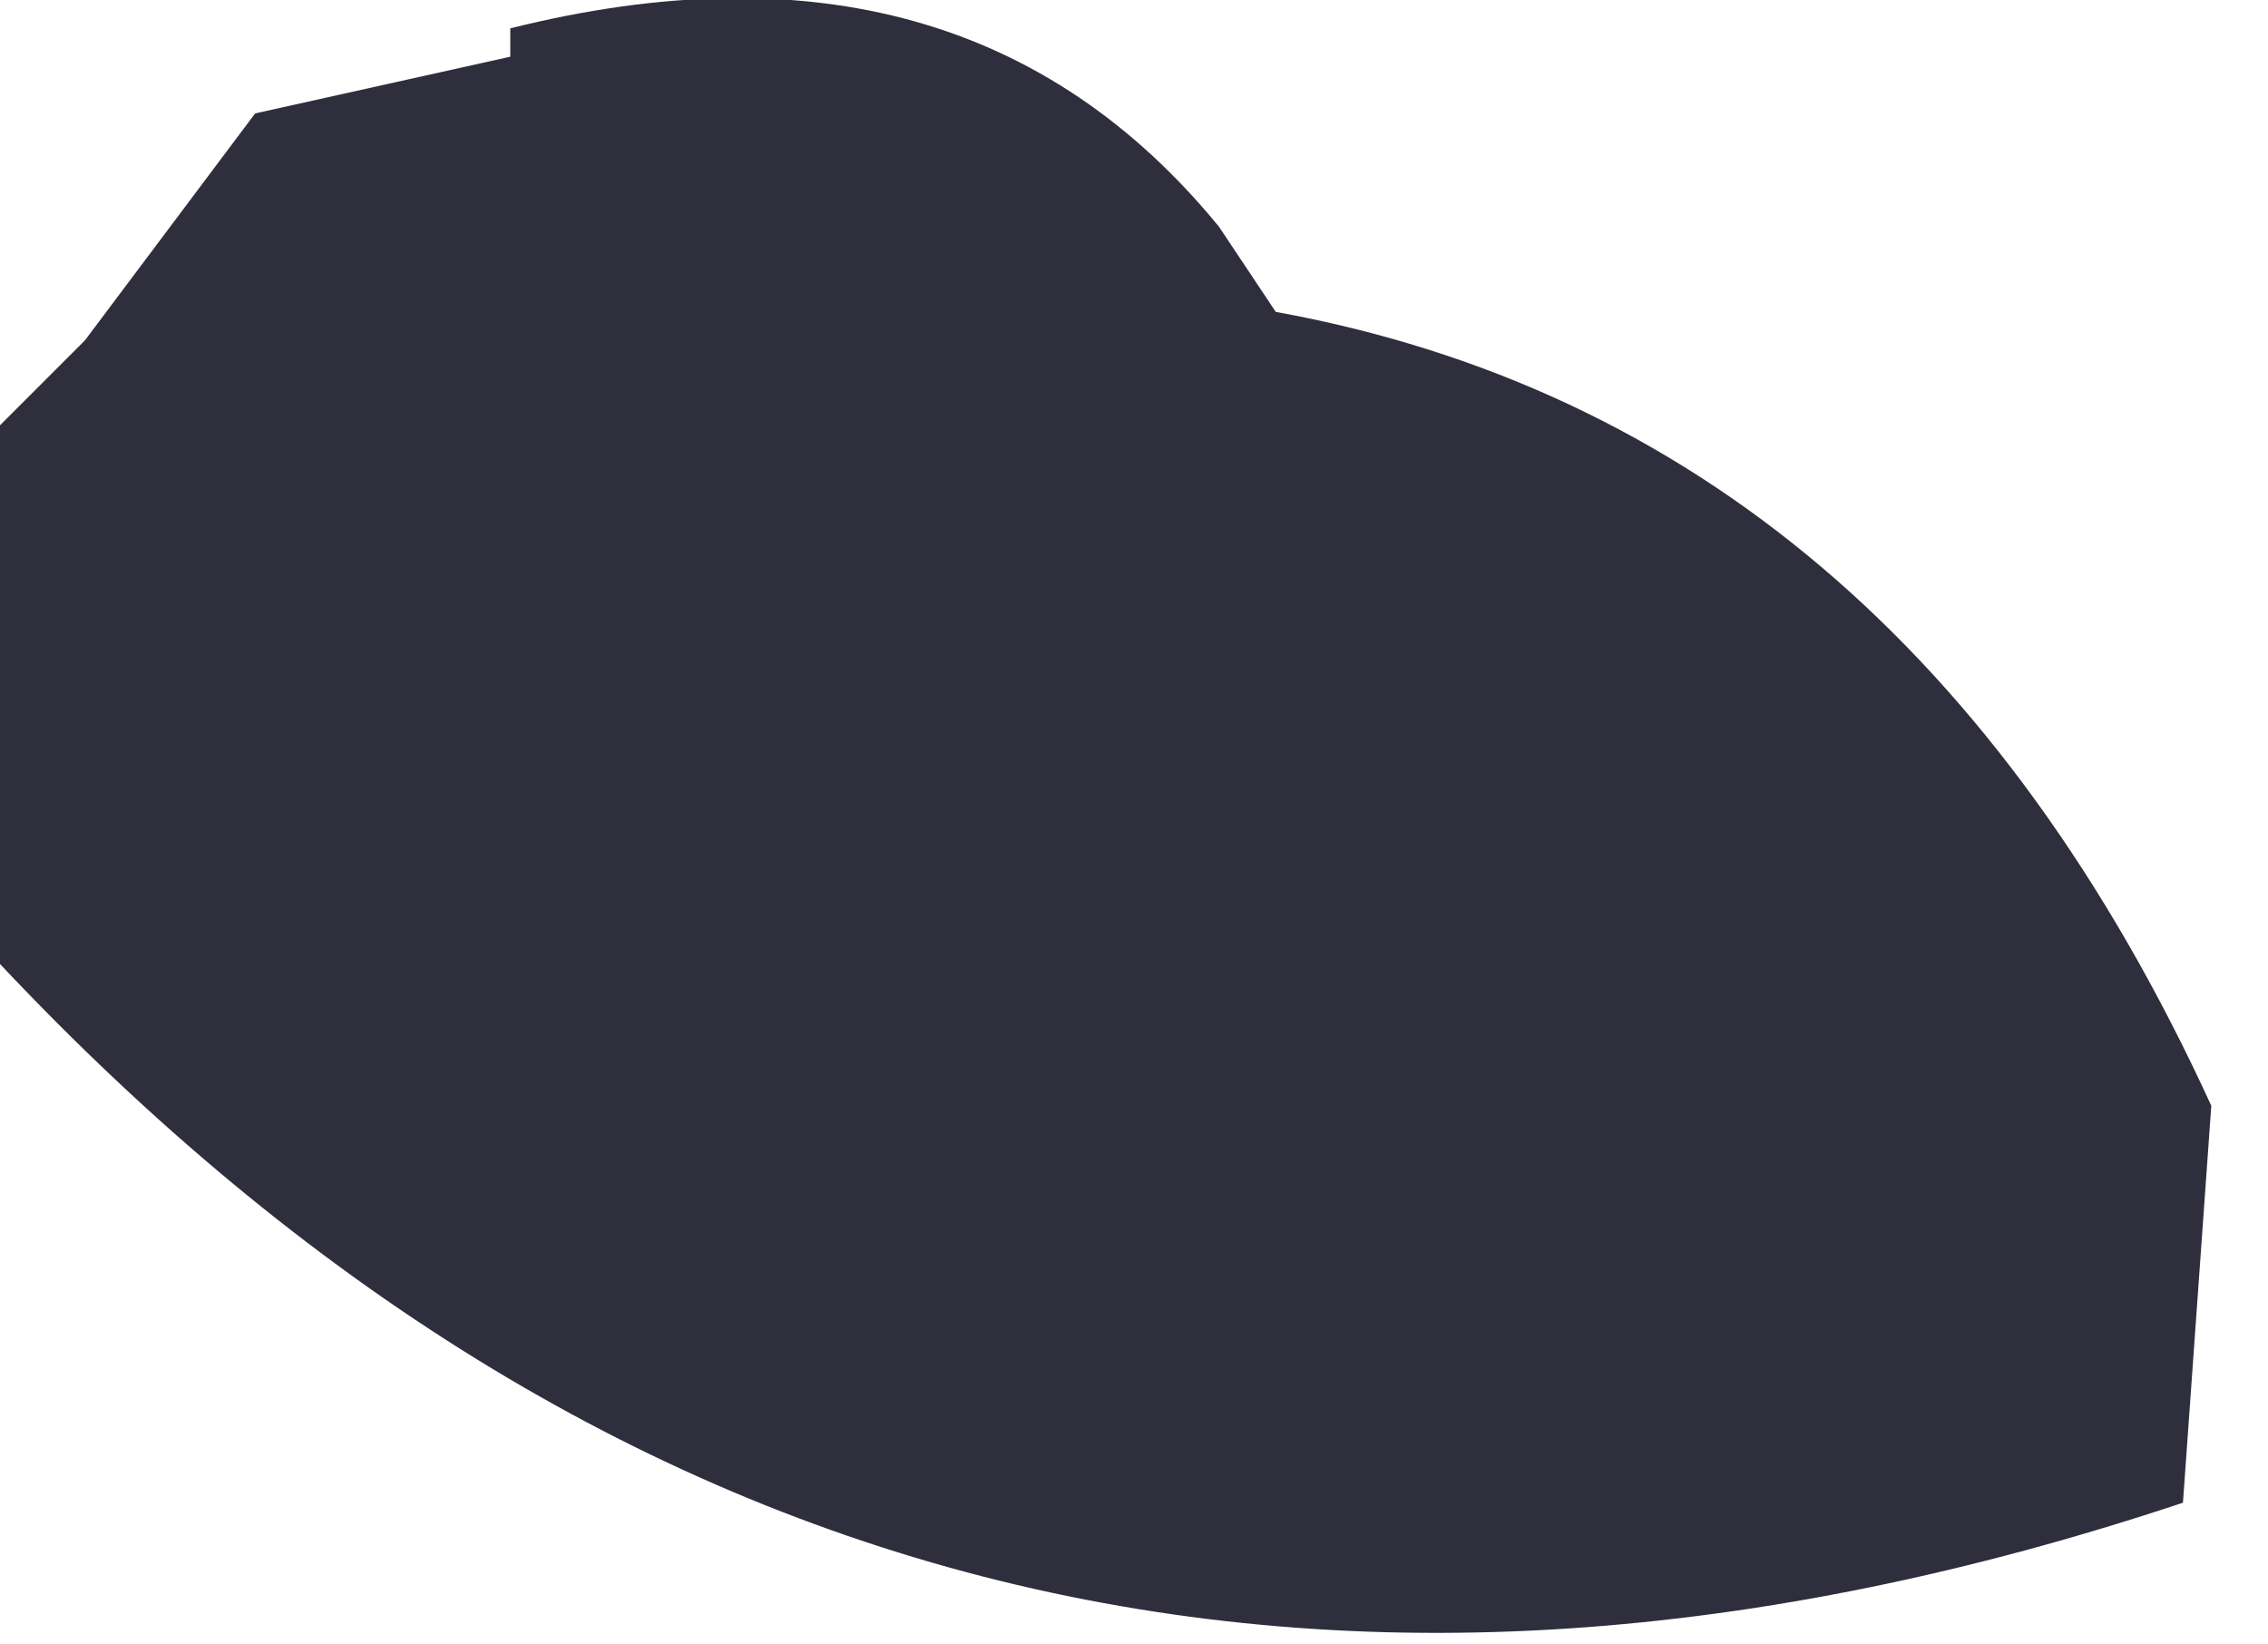 <?xml version="1.0" encoding="UTF-8" standalone="no"?>
<svg xmlns:xlink="http://www.w3.org/1999/xlink" height="2.9px" width="4.0px" xmlns="http://www.w3.org/2000/svg">
  <g transform="matrix(1.0, 0.0, 0.0, 1.0, -146.6, -91.55)">
    <path d="M147.5 91.6 Q148.3 91.4 148.75 91.95 L148.85 92.1 Q149.95 92.3 150.5 93.5 L150.45 94.2 Q148.2 94.95 146.6 93.25 L146.6 93.05 146.6 92.5 146.6 92.3 146.75 92.15 147.05 91.75 147.5 91.65 147.5 91.6" fill="#181827" fill-opacity="0.902" fill-rule="evenodd" stroke="none"/>
  </g>
</svg>
